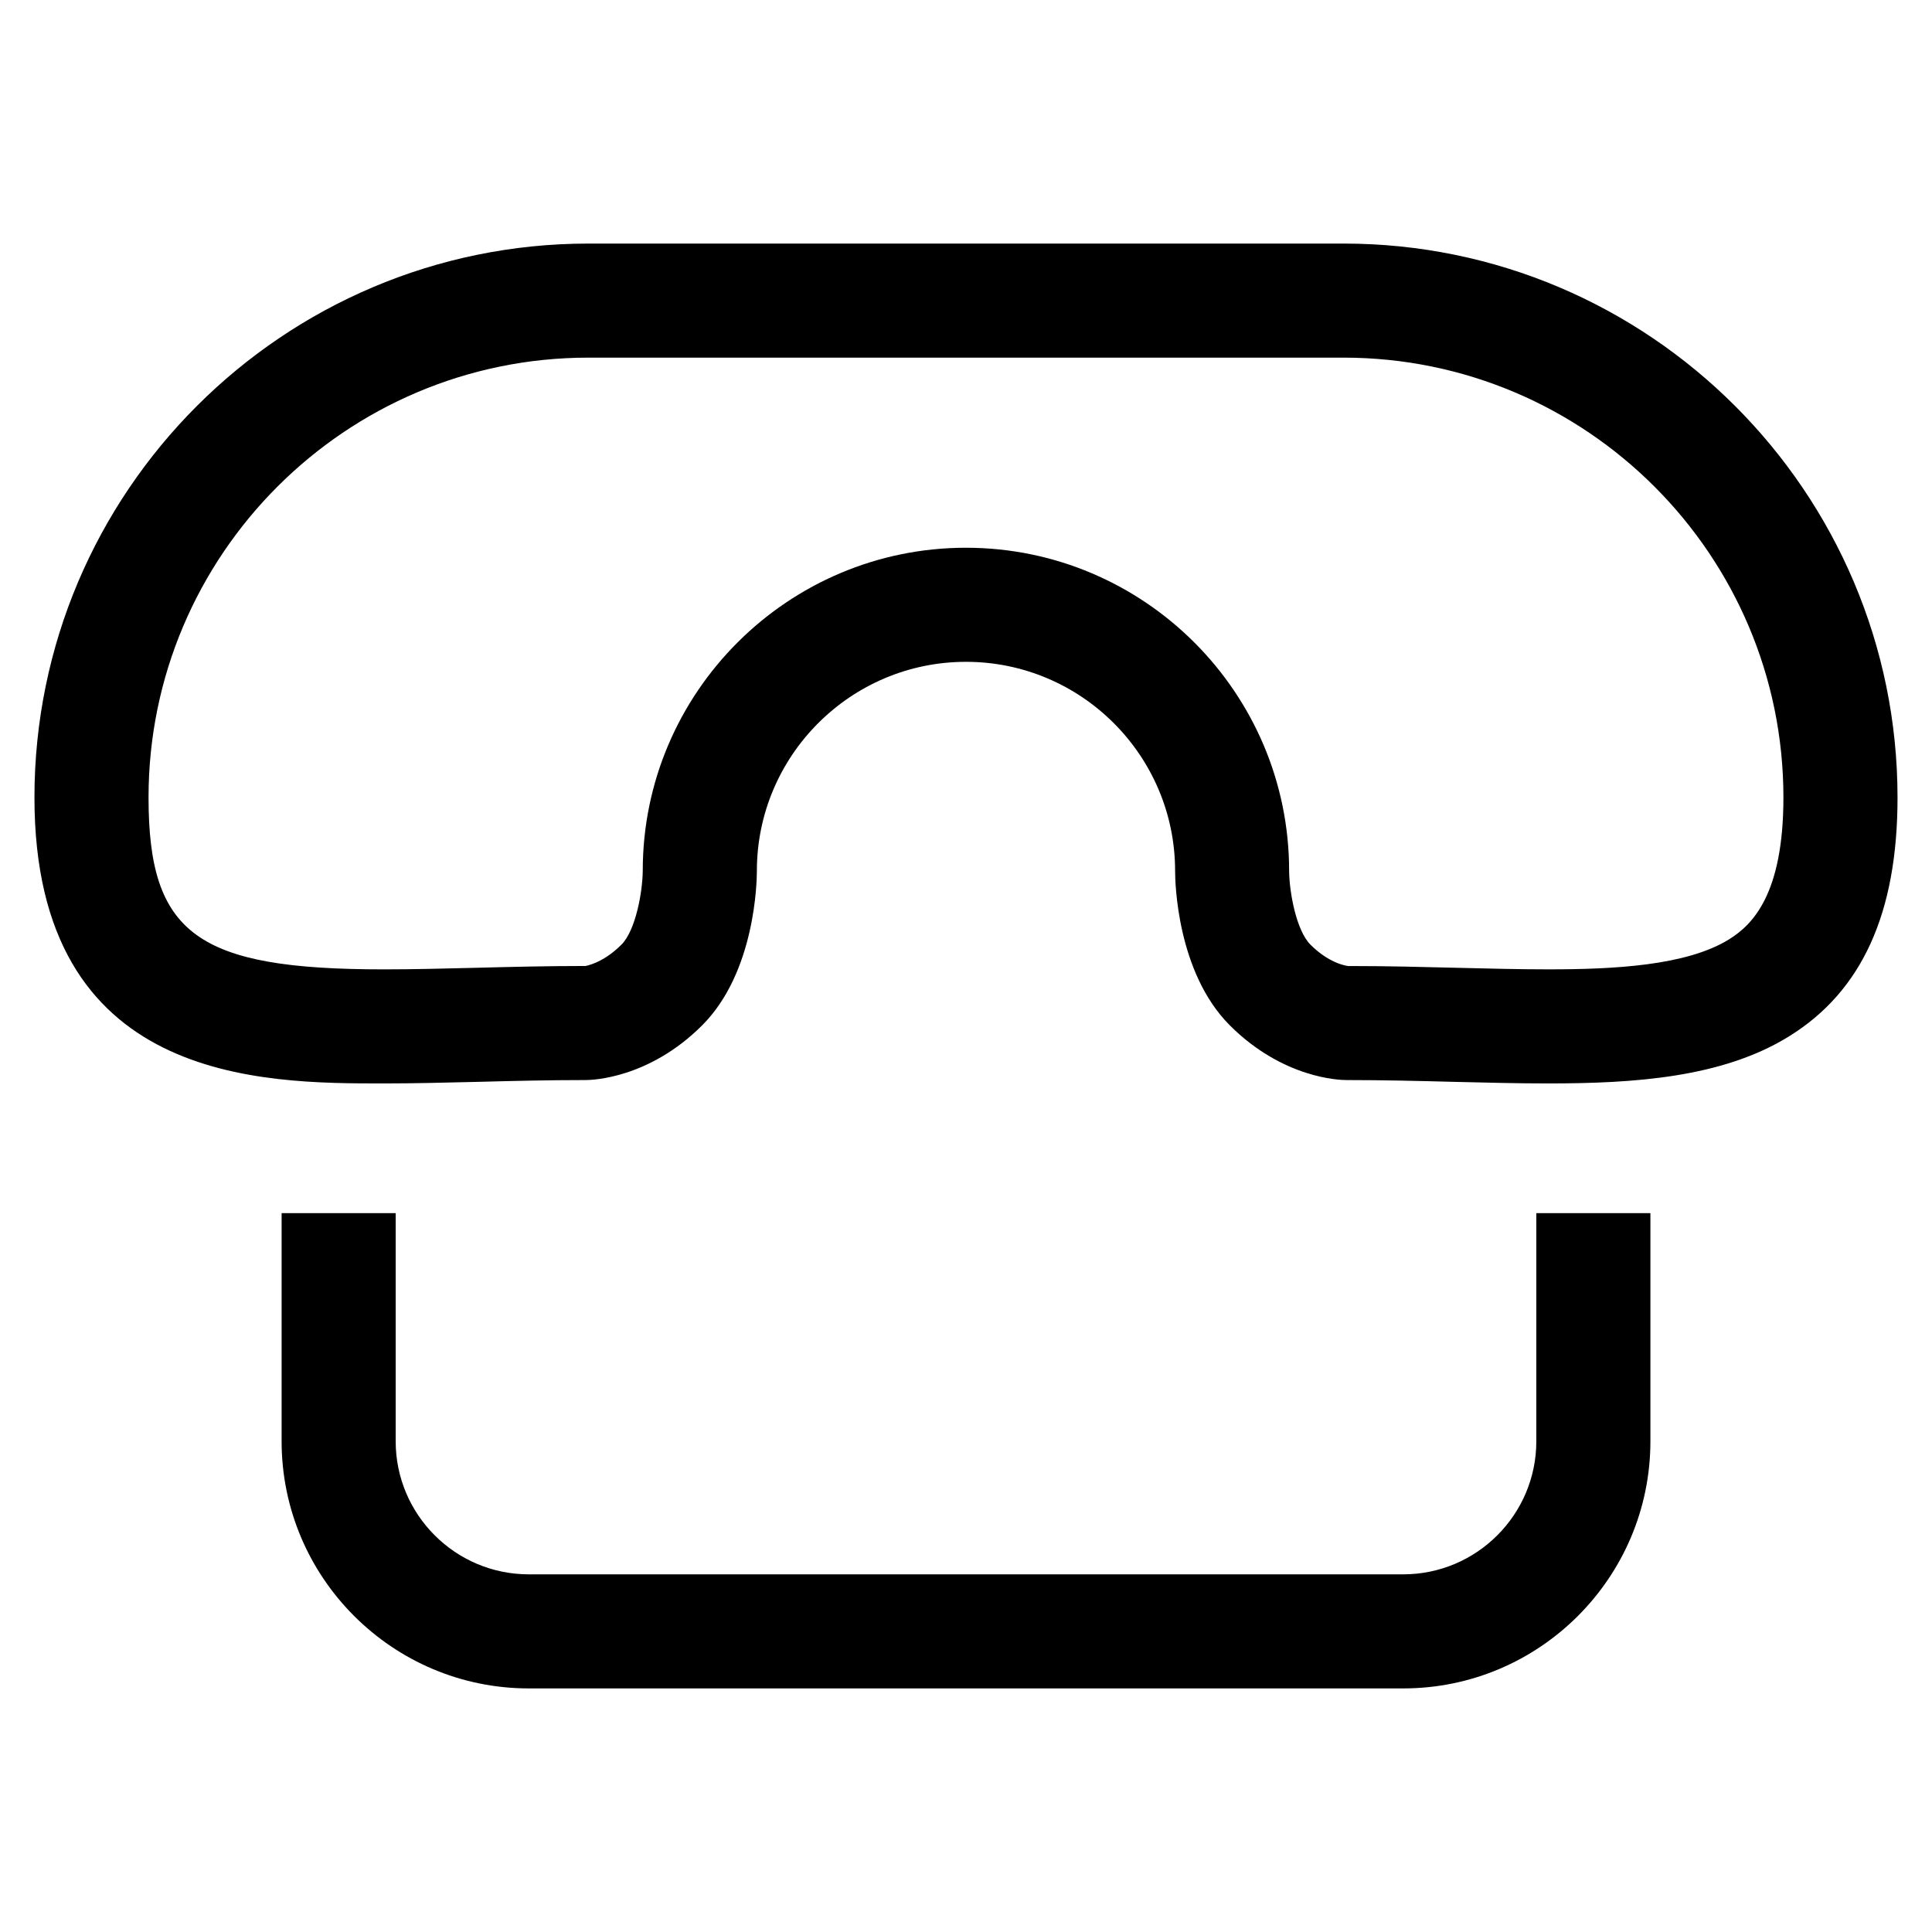 <?xml version="1.0" encoding="UTF-8"?>
<!-- Uploaded to: SVG Repo, www.svgrepo.com, Generator: SVG Repo Mixer Tools -->
<svg fill="#000000" width="800px" height="800px" version="1.1" viewBox="144 144 512 512" xmlns="http://www.w3.org/2000/svg">
 <g>
  <path d="m500.07 208.55h-200.15c-80.941 0-146.79 65.848-146.79 146.79 0 75.781 60.234 75.781 92.59 75.781 7.949 0 16.324-0.211 25.027-0.422 9.16-0.242 18.691-0.473 28.488-0.473 1.672 0 16.746-0.402 30.844-14.5 14.098-14.086 14.5-38.207 14.5-40.918 0-30.551 24.859-55.418 55.418-55.418 30.562 0 55.418 24.867 55.418 55.418 0 2.711 0.414 26.824 14.5 40.918 14.098 14.098 29.168 14.5 30.844 14.5 9.805 0 19.324 0.23 28.484 0.473 8.695 0.211 17.07 0.422 25.02 0.422h0.012c22.723 0 46.18-1.512 63.871-12.496 19.324-11.969 28.719-32.676 28.719-63.277-0.004-80.949-65.852-146.8-146.79-146.8zm102.14 184.39c-11.297 7.004-30.57 7.949-47.941 7.949h-0.012c-7.719 0-15.82-0.211-24.262-0.414-9.109-0.23-18.602-0.465-27.801-0.465h-0.875c-0.203-0.02-4.836-0.473-10.035-5.664-3.769-3.769-5.602-13.934-5.652-19.539 0-47.227-38.41-85.648-85.648-85.648-47.227 0-85.648 38.422-85.648 85.586-0.051 5.664-1.883 15.828-5.652 19.598-5.184 5.199-9.836 5.652-9.453 5.652-10.055 0-19.84 0.242-29.23 0.484-8.445 0.211-16.566 0.414-24.273 0.414-49.543 0-62.363-9.371-62.363-45.555-0.012-64.277 52.273-116.56 116.55-116.56h200.14c64.285 0 116.57 52.285 116.57 116.56 0 25.684-8.223 33.766-14.418 37.605z"/>
  <path d="m551.14 525.95c0 19.445-15.82 35.266-35.266 35.266h-231.75c-19.445 0-35.266-15.82-35.266-35.266v-60.457h-30.227v60.457c0 36.113 29.383 65.496 65.496 65.496h231.75c36.113 0 65.496-29.383 65.496-65.496v-60.457h-30.23z"/>
 </g>
</svg>
